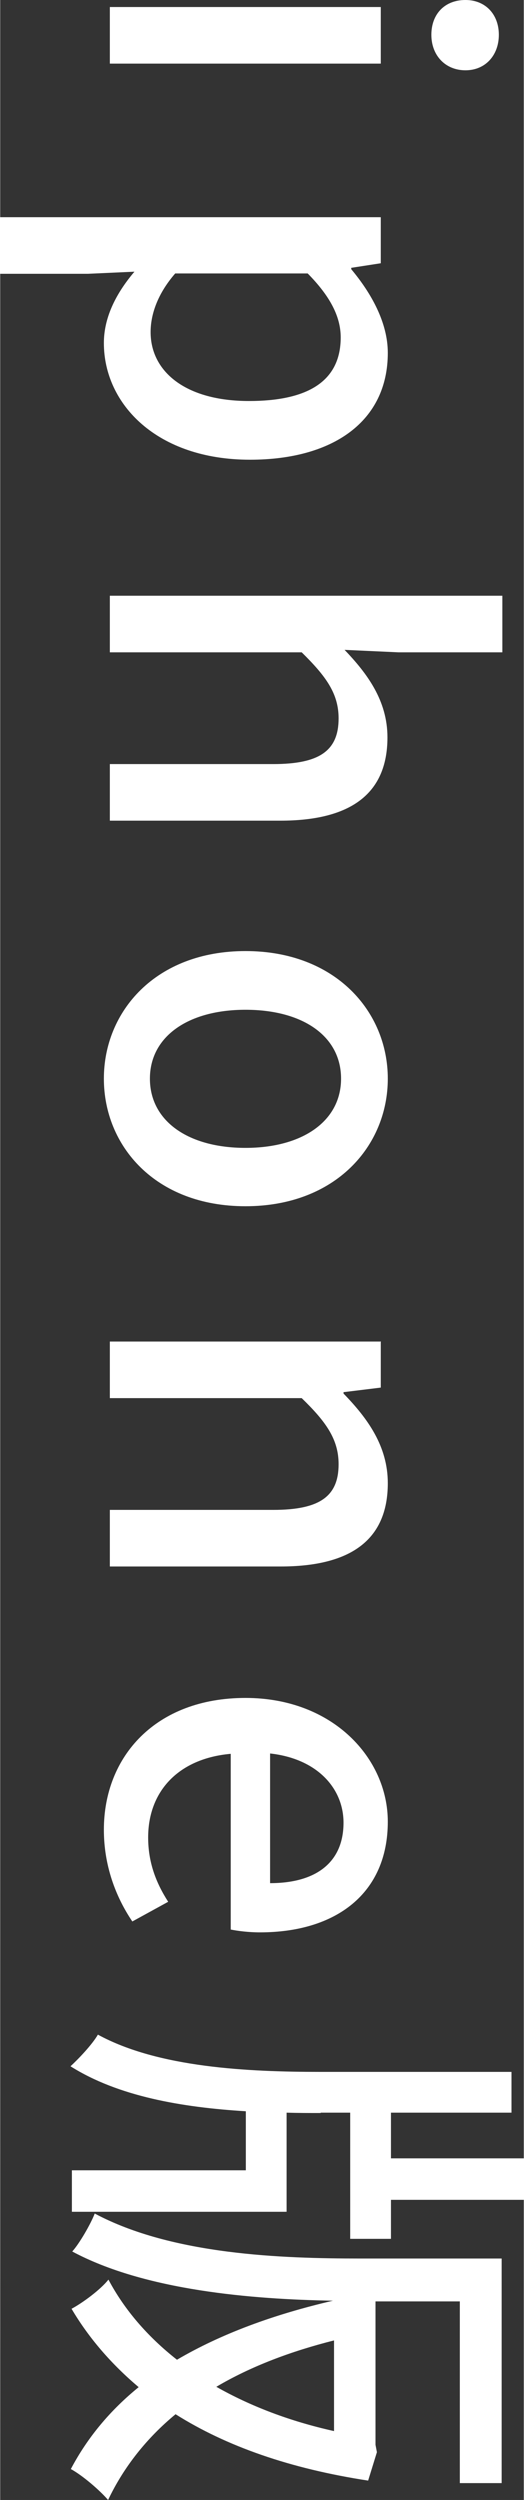 <?xml version="1.0" encoding="UTF-8"?><svg xmlns="http://www.w3.org/2000/svg" width="5.26mm" height="25.09mm" viewBox="0 0 14.9 71.13"><rect x="0" y="0" width="14.9" height="71.13" fill="#333333" stroke="none"/><defs><style>.d{fill:#fff;}</style></defs><g id="a"/><g id="b"><g id="c"><g><path class="d" d="M10.83,.2V1.81H3.12V.2h7.7Zm2.41-.2c.57,0,.95,.41,.95,.99s-.38,1.01-.95,1.01-.97-.42-.97-1.01,.38-.99,.97-.99Z"/><path class="d" d="M10.83,6.17v1.32l-.84,.13v.04c.56,.67,1.04,1.51,1.04,2.38,0,1.95-1.56,3.04-3.92,3.04-2.65,0-4.16-1.58-4.16-3.32,0-.69,.31-1.37,.87-2.03l-1.32,.06H0v-1.61H10.83Zm-3.75,5.24c1.61,0,2.61-.52,2.61-1.81,0-.6-.31-1.18-.94-1.82h-3.77c-.52,.6-.7,1.19-.7,1.67,0,1.12,.99,1.96,2.8,1.96Z"/><path class="d" d="M14.29,16.95v1.61h-2.96l-1.53-.07c.64,.67,1.22,1.44,1.22,2.49,0,1.64-1.09,2.37-3.05,2.37H3.12v-1.61H7.77c1.33,0,1.86-.39,1.86-1.3,0-.71-.36-1.2-1.05-1.88H3.12v-1.61H14.29Z"/><path class="d" d="M6.98,27.06c2.56,0,4.05,1.72,4.05,3.63s-1.48,3.63-4.05,3.63-4.03-1.72-4.03-3.63,1.47-3.63,4.03-3.63Zm0,5.6c1.62,0,2.72-.76,2.72-1.97s-1.09-1.96-2.72-1.96-2.72,.76-2.72,1.96,1.08,1.97,2.72,1.97Z"/><path class="d" d="M10.83,38.16v1.32l-1.06,.13v.04c.69,.71,1.26,1.5,1.26,2.55,0,1.64-1.09,2.37-3.05,2.37H3.12v-1.61H7.77c1.33,0,1.86-.39,1.86-1.3,0-.71-.36-1.21-1.05-1.88H3.12v-1.61h7.7Z"/><path class="d" d="M6.98,48.31c2.49,0,4.05,1.72,4.05,3.52,0,2.04-1.47,3.15-3.64,3.15-.32,0-.63-.04-.83-.08v-5c-1.47,.13-2.35,1.05-2.35,2.38,0,.69,.21,1.27,.57,1.83l-1.02,.56c-.48-.71-.81-1.6-.81-2.61,0-2.09,1.48-3.75,4.03-3.75Zm.7,5.27c1.32,0,2.09-.6,2.09-1.72,0-.97-.74-1.82-2.09-1.97v3.7Z"/><path class="d" d="M9.12,60.12c-.32,0-.64,0-.97-.01v2.82H2.04v-1.18H6.99v-1.68c-1.81-.11-3.63-.42-4.99-1.28,.22-.2,.62-.62,.78-.9,1.72,.94,4.27,1.06,6.33,1.06h5.44v1.16h-3.43v1.3h3.78v1.18h-3.78v1.11h-1.16v-3.59h-.84Zm1.36,10.46c-2.23-.34-4.05-.98-5.49-1.89-.81,.67-1.47,1.49-1.92,2.44-.24-.28-.73-.7-1.06-.88,.48-.91,1.13-1.68,1.93-2.33-.78-.66-1.42-1.4-1.91-2.23,.32-.17,.83-.55,1.05-.83,.45,.85,1.11,1.62,1.95,2.28,1.26-.74,2.76-1.29,4.44-1.68-2.31-.04-5.35-.29-7.42-1.4,.2-.22,.52-.77,.64-1.08,2.21,1.18,5.34,1.28,7.56,1.28h4.02v6.39h-1.19v-5.17h-2.4v4.08l.04,.21-.25,.81Zm-.98-3.99c-1.23,.31-2.37,.74-3.35,1.32,.97,.55,2.09,.98,3.35,1.26v-2.58Z"/></g></g></g></svg>